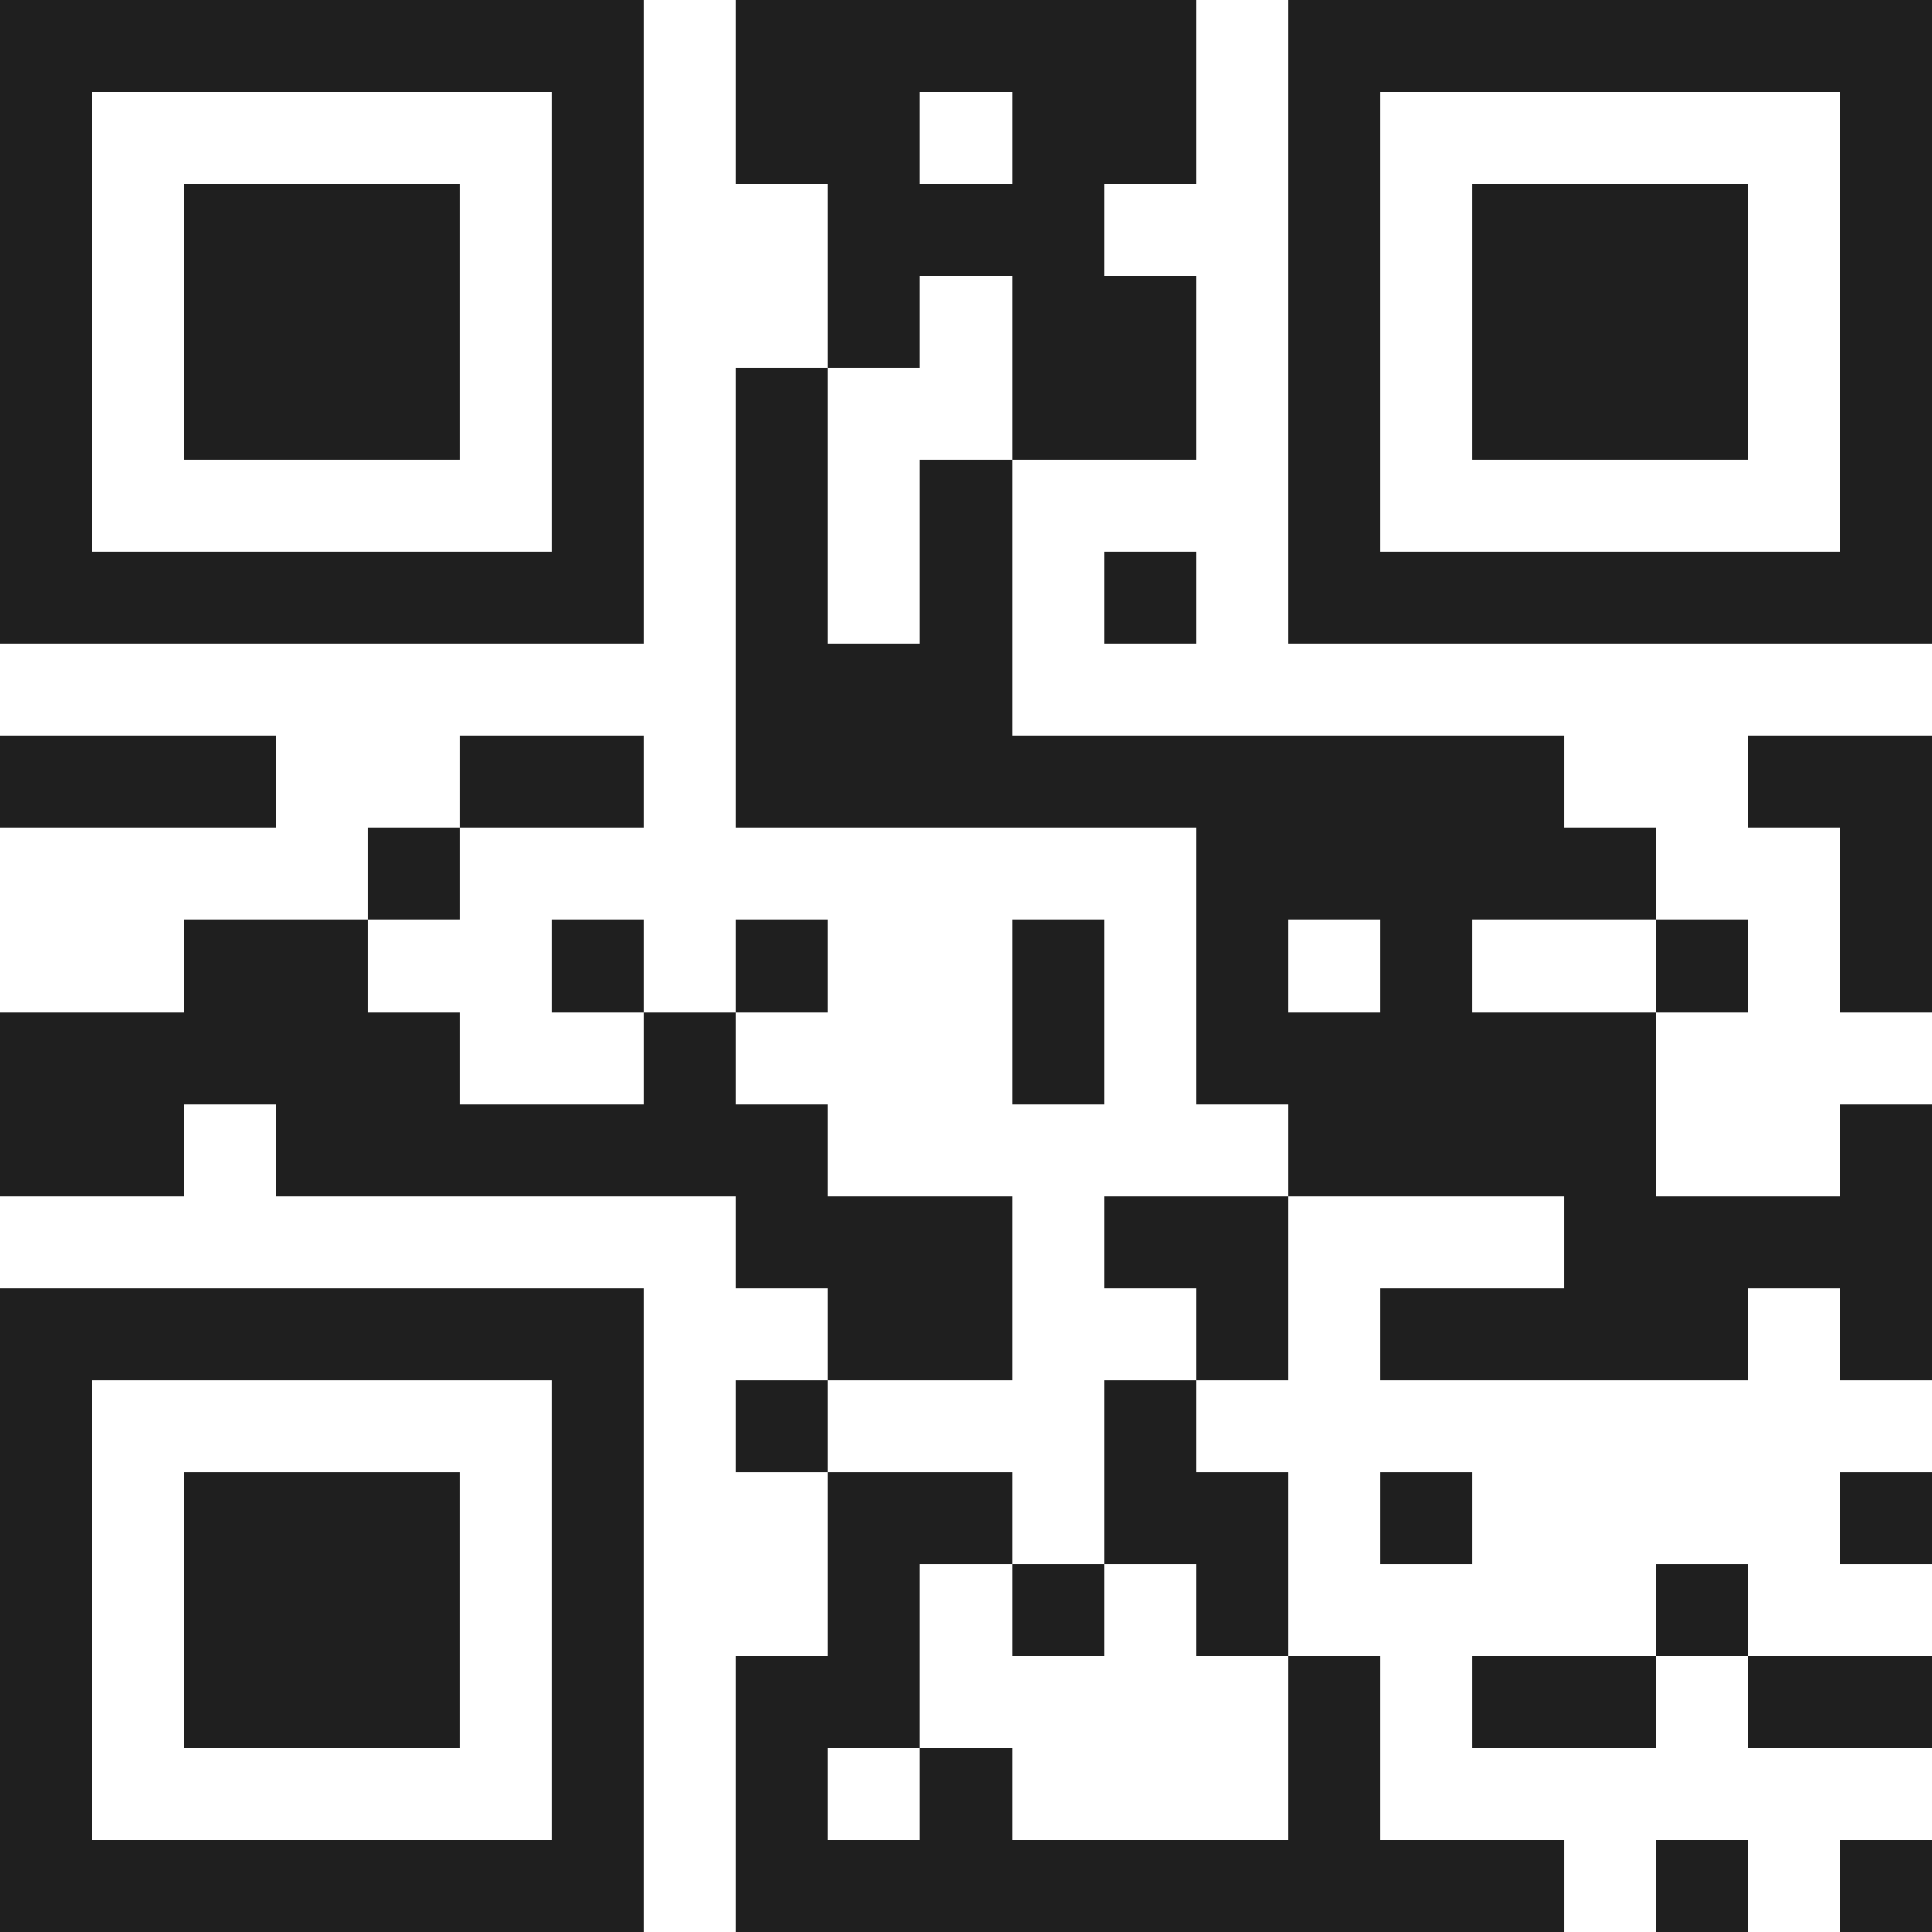 <svg xmlns="http://www.w3.org/2000/svg" viewBox="0 0 21 21" shape-rendering="crispEdges"><path fill="#ffffff" d="M0 0h21v21H0z"/><path stroke="#1f1f1f" d="M0 0.5h7m1 0h5m1 0h7M0 1.5h1m5 0h1m1 0h2m1 0h2m1 0h1m5 0h1M0 2.5h1m1 0h3m1 0h1m2 0h3m2 0h1m1 0h3m1 0h1M0 3.5h1m1 0h3m1 0h1m2 0h1m1 0h2m1 0h1m1 0h3m1 0h1M0 4.5h1m1 0h3m1 0h1m1 0h1m2 0h2m1 0h1m1 0h3m1 0h1M0 5.5h1m5 0h1m1 0h1m1 0h1m3 0h1m5 0h1M0 6.5h7m1 0h1m1 0h1m1 0h1m1 0h7M8 7.5h3M0 8.5h3m2 0h2m1 0h9m2 0h2M4 9.5h1m8 0h5m2 0h1M2 10.5h2m2 0h1m1 0h1m2 0h1m1 0h1m1 0h1m2 0h1m1 0h1M0 11.5h5m2 0h1m3 0h1m1 0h5M0 12.5h2m1 0h6m5 0h4m2 0h1M8 13.5h3m1 0h2m3 0h4M0 14.5h7m2 0h2m2 0h1m1 0h4m1 0h1M0 15.5h1m5 0h1m1 0h1m3 0h1M0 16.5h1m1 0h3m1 0h1m2 0h2m1 0h2m1 0h1m4 0h1M0 17.5h1m1 0h3m1 0h1m2 0h1m1 0h1m1 0h1m4 0h1M0 18.5h1m1 0h3m1 0h1m1 0h2m4 0h1m1 0h2m1 0h2M0 19.5h1m5 0h1m1 0h1m1 0h1m3 0h1M0 20.5h7m1 0h9m1 0h1m1 0h1"/></svg>
